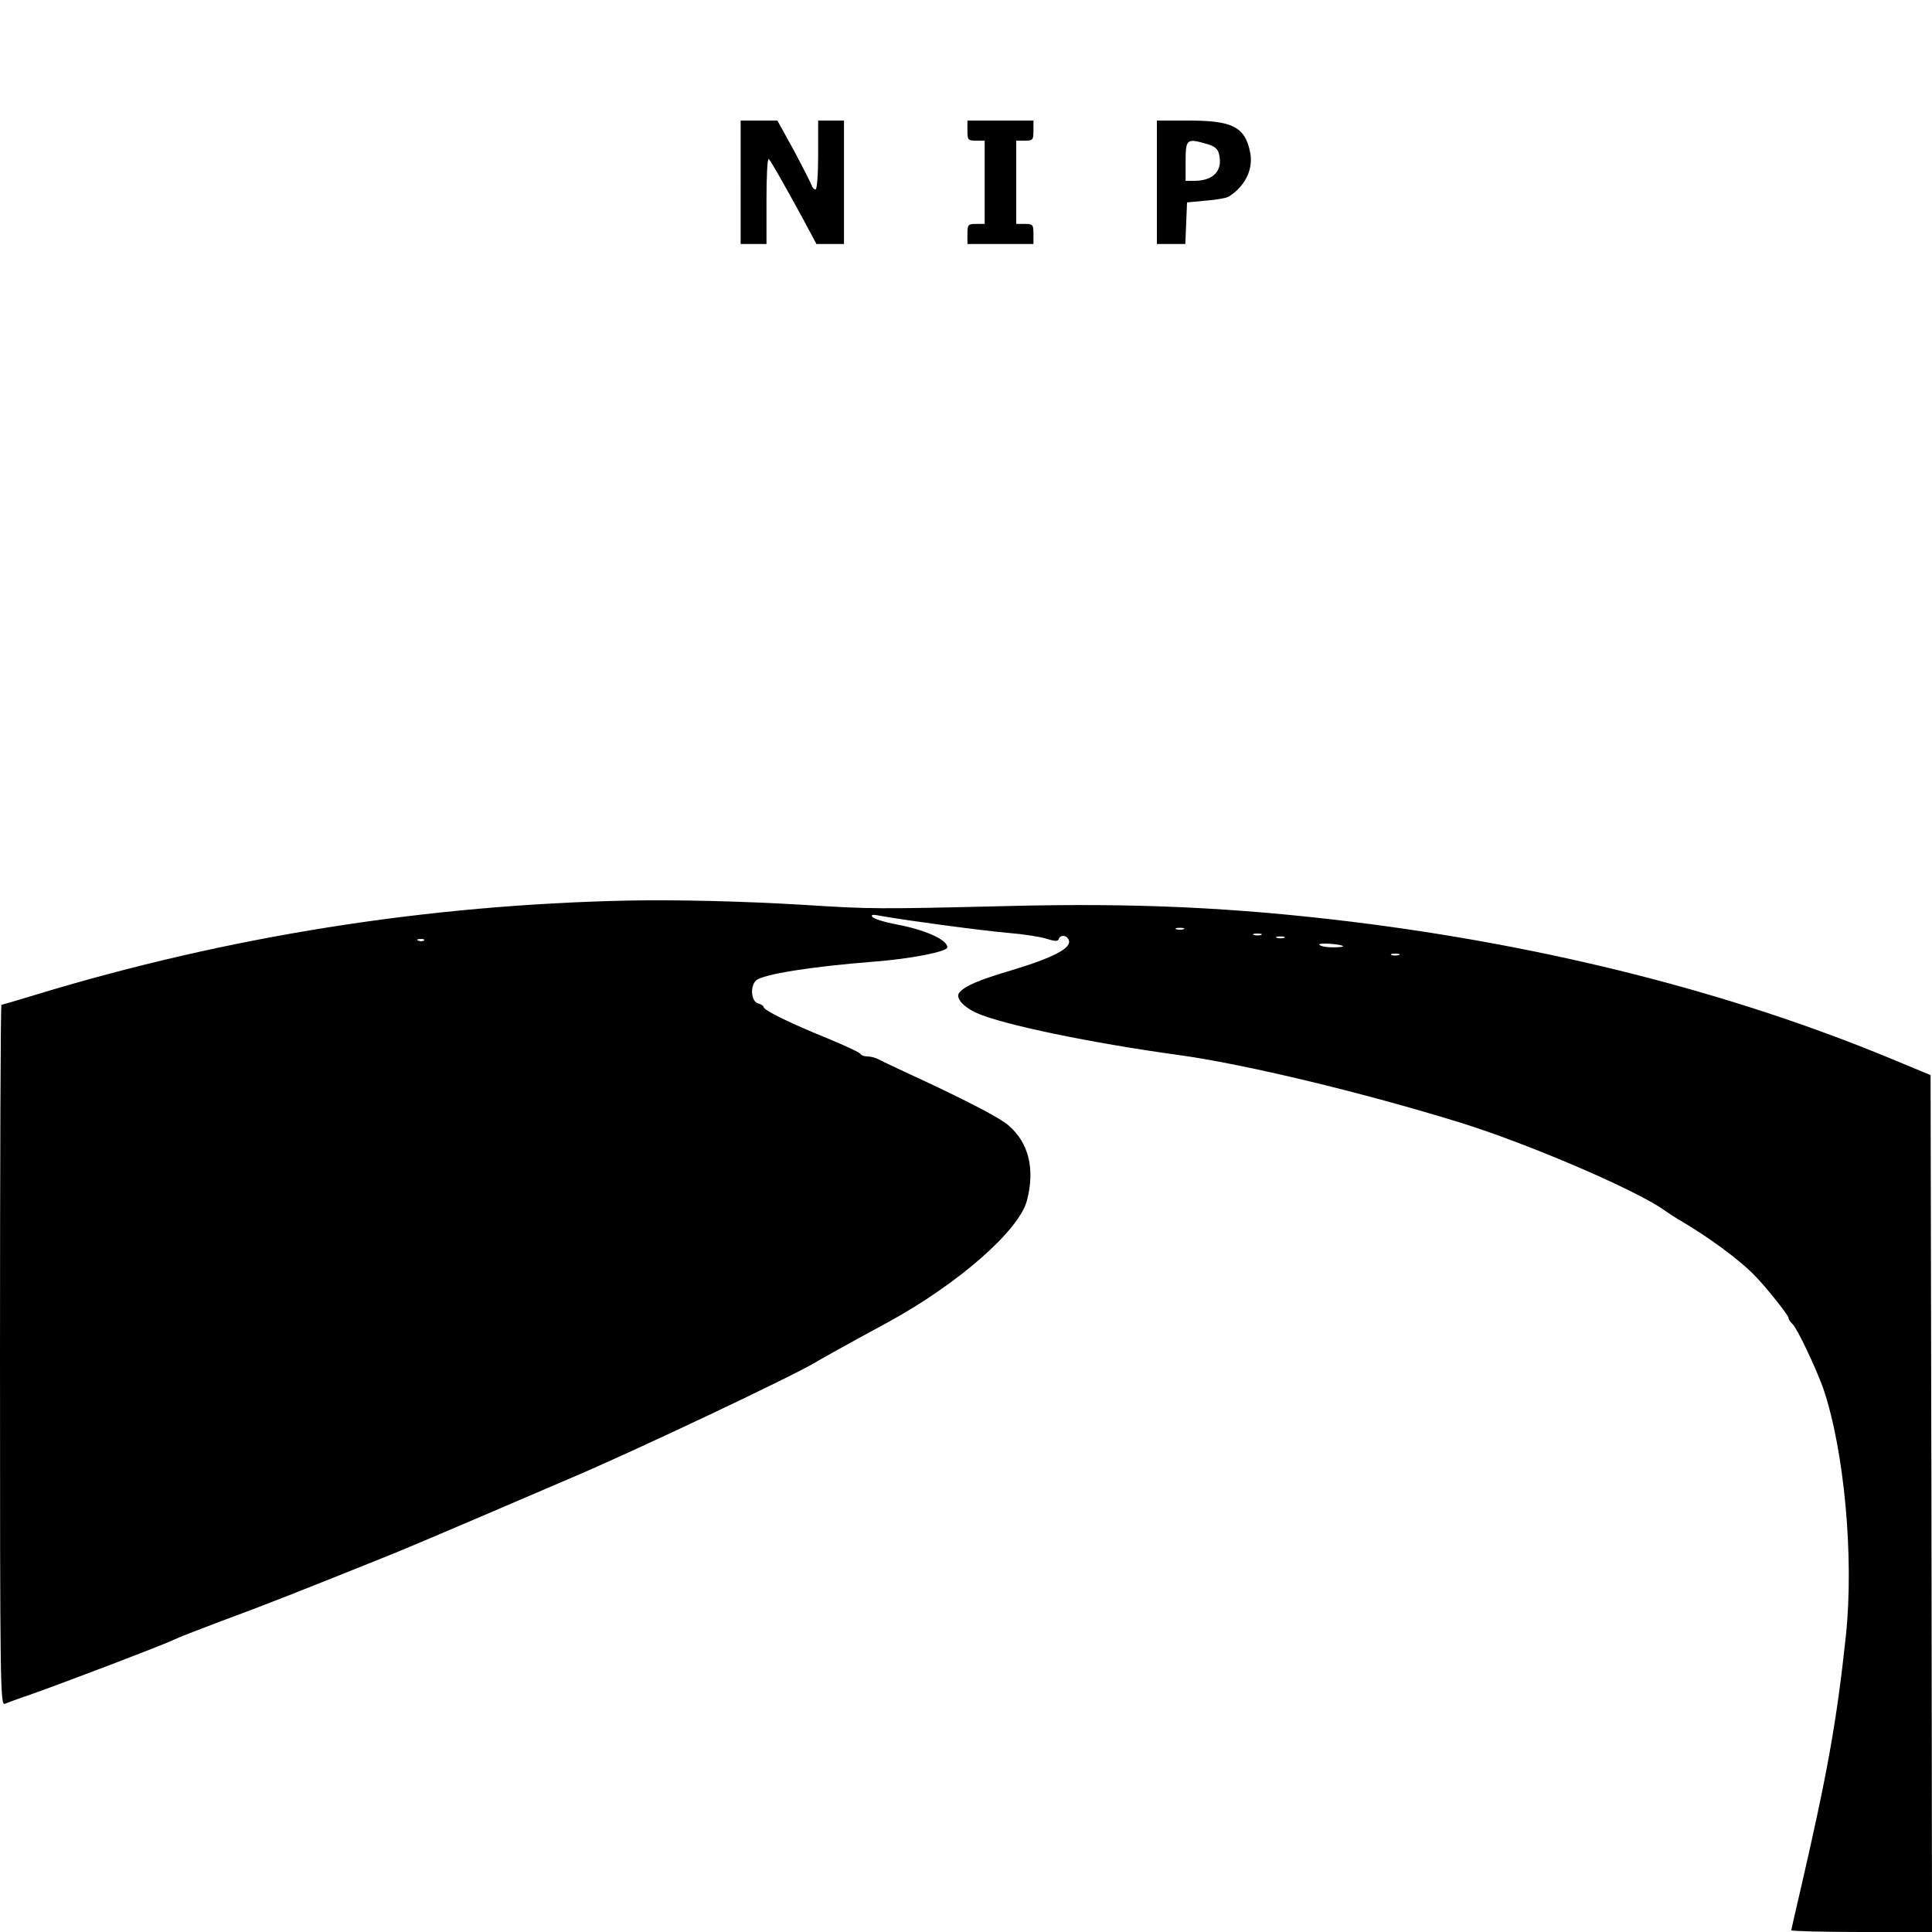 <?xml version="1.0" standalone="no"?>
<!DOCTYPE svg PUBLIC "-//W3C//DTD SVG 20010904//EN"
 "http://www.w3.org/TR/2001/REC-SVG-20010904/DTD/svg10.dtd">
<svg version="1.0" xmlns="http://www.w3.org/2000/svg"
 width="673pt" height="673pt" viewBox="0 0 673 673"
 preserveAspectRatio="xMidYMid meet">
<g transform="translate(0,673) scale(0.1,-0.1)"
fill="#000000" stroke="none">
<path d="M2580 6095 l0 -215 45 0 45 0 0 152 c0 83 3 148 8 144 9 -9 56 -93
119 -208 l47 -88 48 0 48 0 0 215 0 215 -45 0 -45 0 0 -120 c0 -67 -4 -120 -9
-120 -5 0 -11 6 -13 13 -2 6 -29 60 -61 120 l-59 107 -64 0 -64 0 0 -215z"/>
<path d="M3370 6275 c0 -32 2 -35 30 -35 l30 0 0 -145 0 -145 -30 0 c-28 0
-30 -3 -30 -35 l0 -35 115 0 115 0 0 35 c0 32 -2 35 -30 35 l-30 0 0 145 0
145 30 0 c28 0 30 3 30 35 l0 35 -115 0 -115 0 0 -35z"/>
<path d="M4030 6095 l0 -215 50 0 49 0 3 73 3 72 65 6 c36 3 72 9 80 14 58 36
88 98 74 158 -18 85 -62 107 -213 107 l-111 0 0 -215z m172 134 c27 -7 40 -17
44 -34 15 -59 -18 -95 -87 -95 l-29 0 0 63 c0 83 3 86 72 66z"/>
<path d="M2190 3593 c-705 -15 -1393 -124 -2062 -327 -65 -20 -120 -36 -123
-36 -3 0 -5 -549 -5 -1221 0 -1159 1 -1221 17 -1214 10 4 47 18 83 30 117 41
474 177 503 192 16 8 88 36 160 63 155 57 294 112 617 242 41 17 174 73 295
125 121 52 263 113 315 135 206 87 769 353 850 402 22 13 100 57 255 141 243
133 454 318 482 422 29 110 7 201 -63 262 -31 28 -164 96 -364 188 -41 19 -83
39 -92 44 -10 5 -26 9 -37 9 -11 0 -21 4 -23 8 -1 5 -55 30 -118 56 -128 52
-220 97 -220 108 0 4 -9 10 -20 13 -23 7 -28 58 -7 79 22 22 192 49 410 66
130 10 257 35 257 50 0 27 -79 62 -183 81 -37 7 -72 18 -78 25 -7 9 2 9 38 2
85 -15 345 -50 438 -58 50 -4 108 -13 130 -20 29 -9 40 -10 43 -1 5 16 29 14
35 -4 11 -27 -53 -61 -203 -106 -108 -32 -155 -52 -176 -74 -19 -18 8 -51 59
-74 89 -40 397 -104 702 -146 233 -32 643 -131 980 -235 236 -73 611 -234 710
-304 16 -11 37 -25 47 -31 104 -60 218 -143 274 -202 38 -39 114 -135 114
-143 0 -5 6 -15 14 -22 18 -18 81 -152 107 -224 73 -214 108 -588 79 -862 -32
-300 -65 -482 -159 -889 -17 -72 -31 -134 -31 -137 0 -3 110 -6 245 -6 l245 0
-2 1492 -3 1493 -135 56 c-559 232 -1199 394 -1880 478 -410 50 -754 66 -1195
55 -459 -11 -480 -11 -715 4 -218 13 -438 18 -610 15z m1933 -100 c-7 -2 -19
-2 -25 0 -7 3 -2 5 12 5 14 0 19 -2 13 -5z m270 -20 c-7 -2 -19 -2 -25 0 -7 3
-2 5 12 5 14 0 19 -2 13 -5z m80 -10 c-7 -2 -19 -2 -25 0 -7 3 -2 5 12 5 14 0
19 -2 13 -5z m-2996 -9 c-3 -3 -12 -4 -19 -1 -8 3 -5 6 6 6 11 1 17 -2 13 -5z
m3202 -20 c2 -2 -14 -4 -37 -4 -22 0 -43 4 -46 9 -6 8 73 3 83 -5z m194 -31
c-7 -2 -19 -2 -25 0 -7 3 -2 5 12 5 14 0 19 -2 13 -5z"/>
</g>
</svg>
